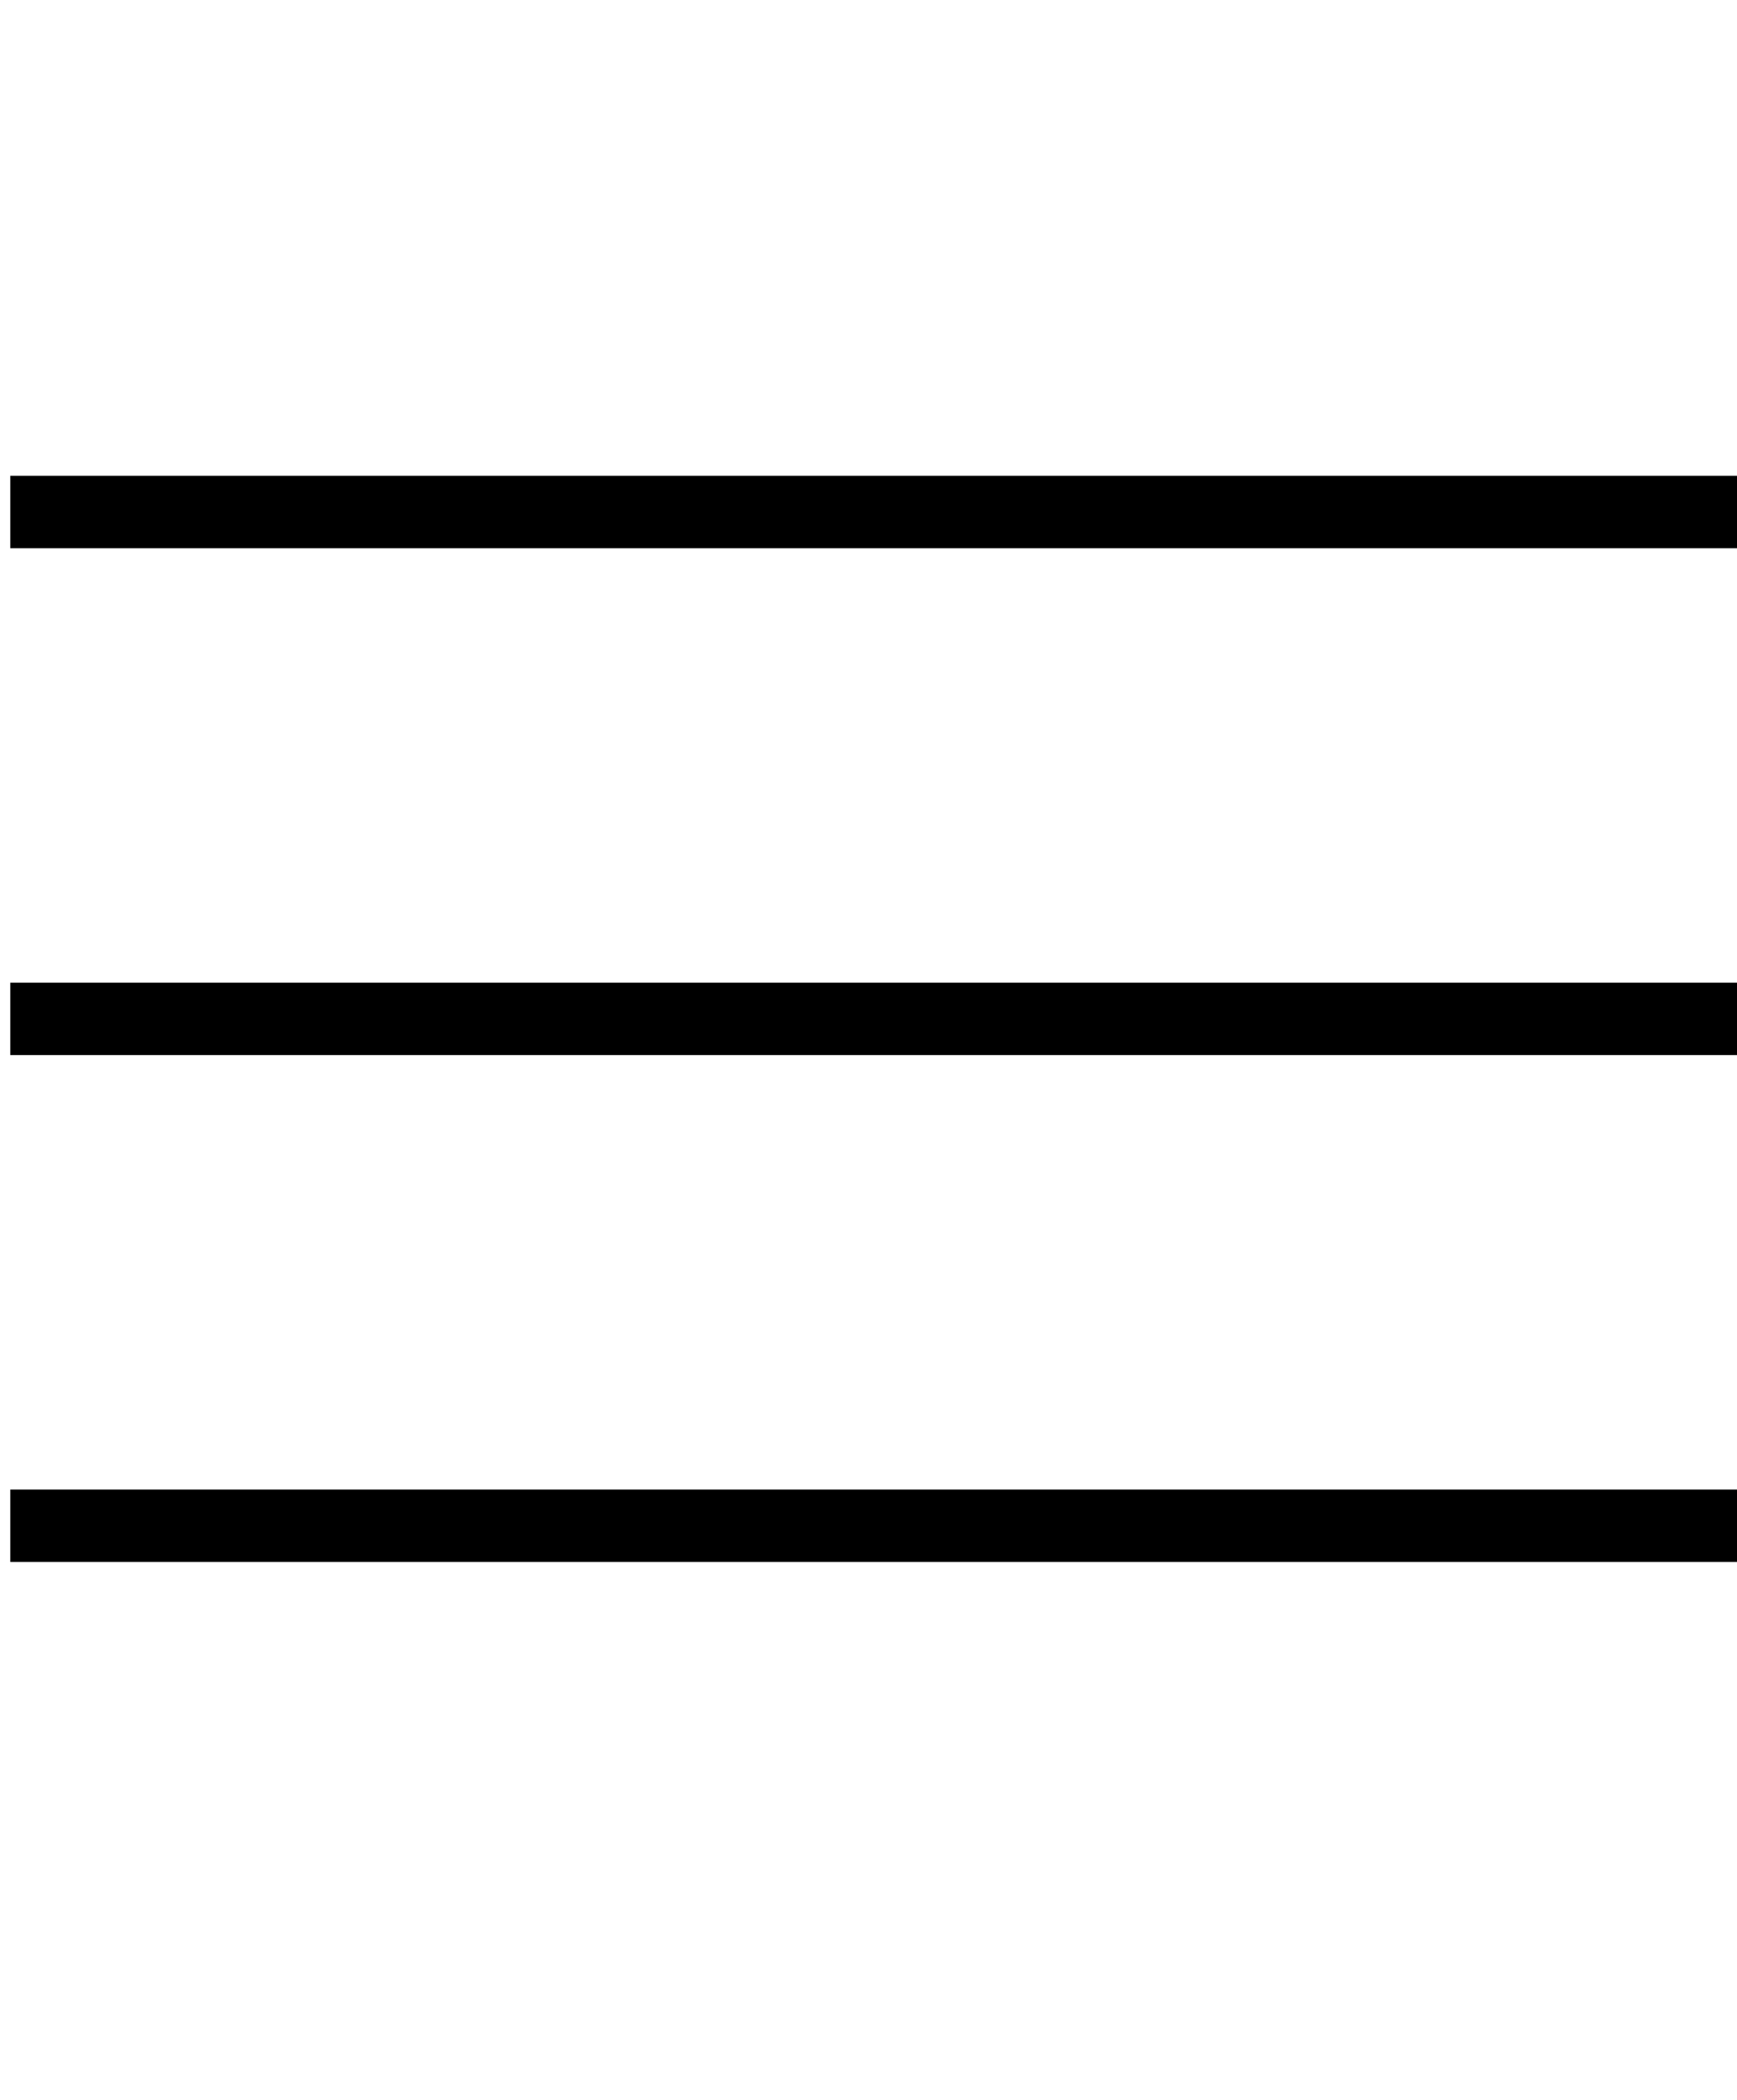 <svg xmlns="http://www.w3.org/2000/svg" fill="none" viewBox="0 0 24 29" height="29" width="24">
<path stroke="black" d="M0.142 14.071H24"></path>
<path stroke="black" d="M0.142 7.071H24"></path>
<path stroke="black" d="M0.142 21.071H24"></path>
</svg>
